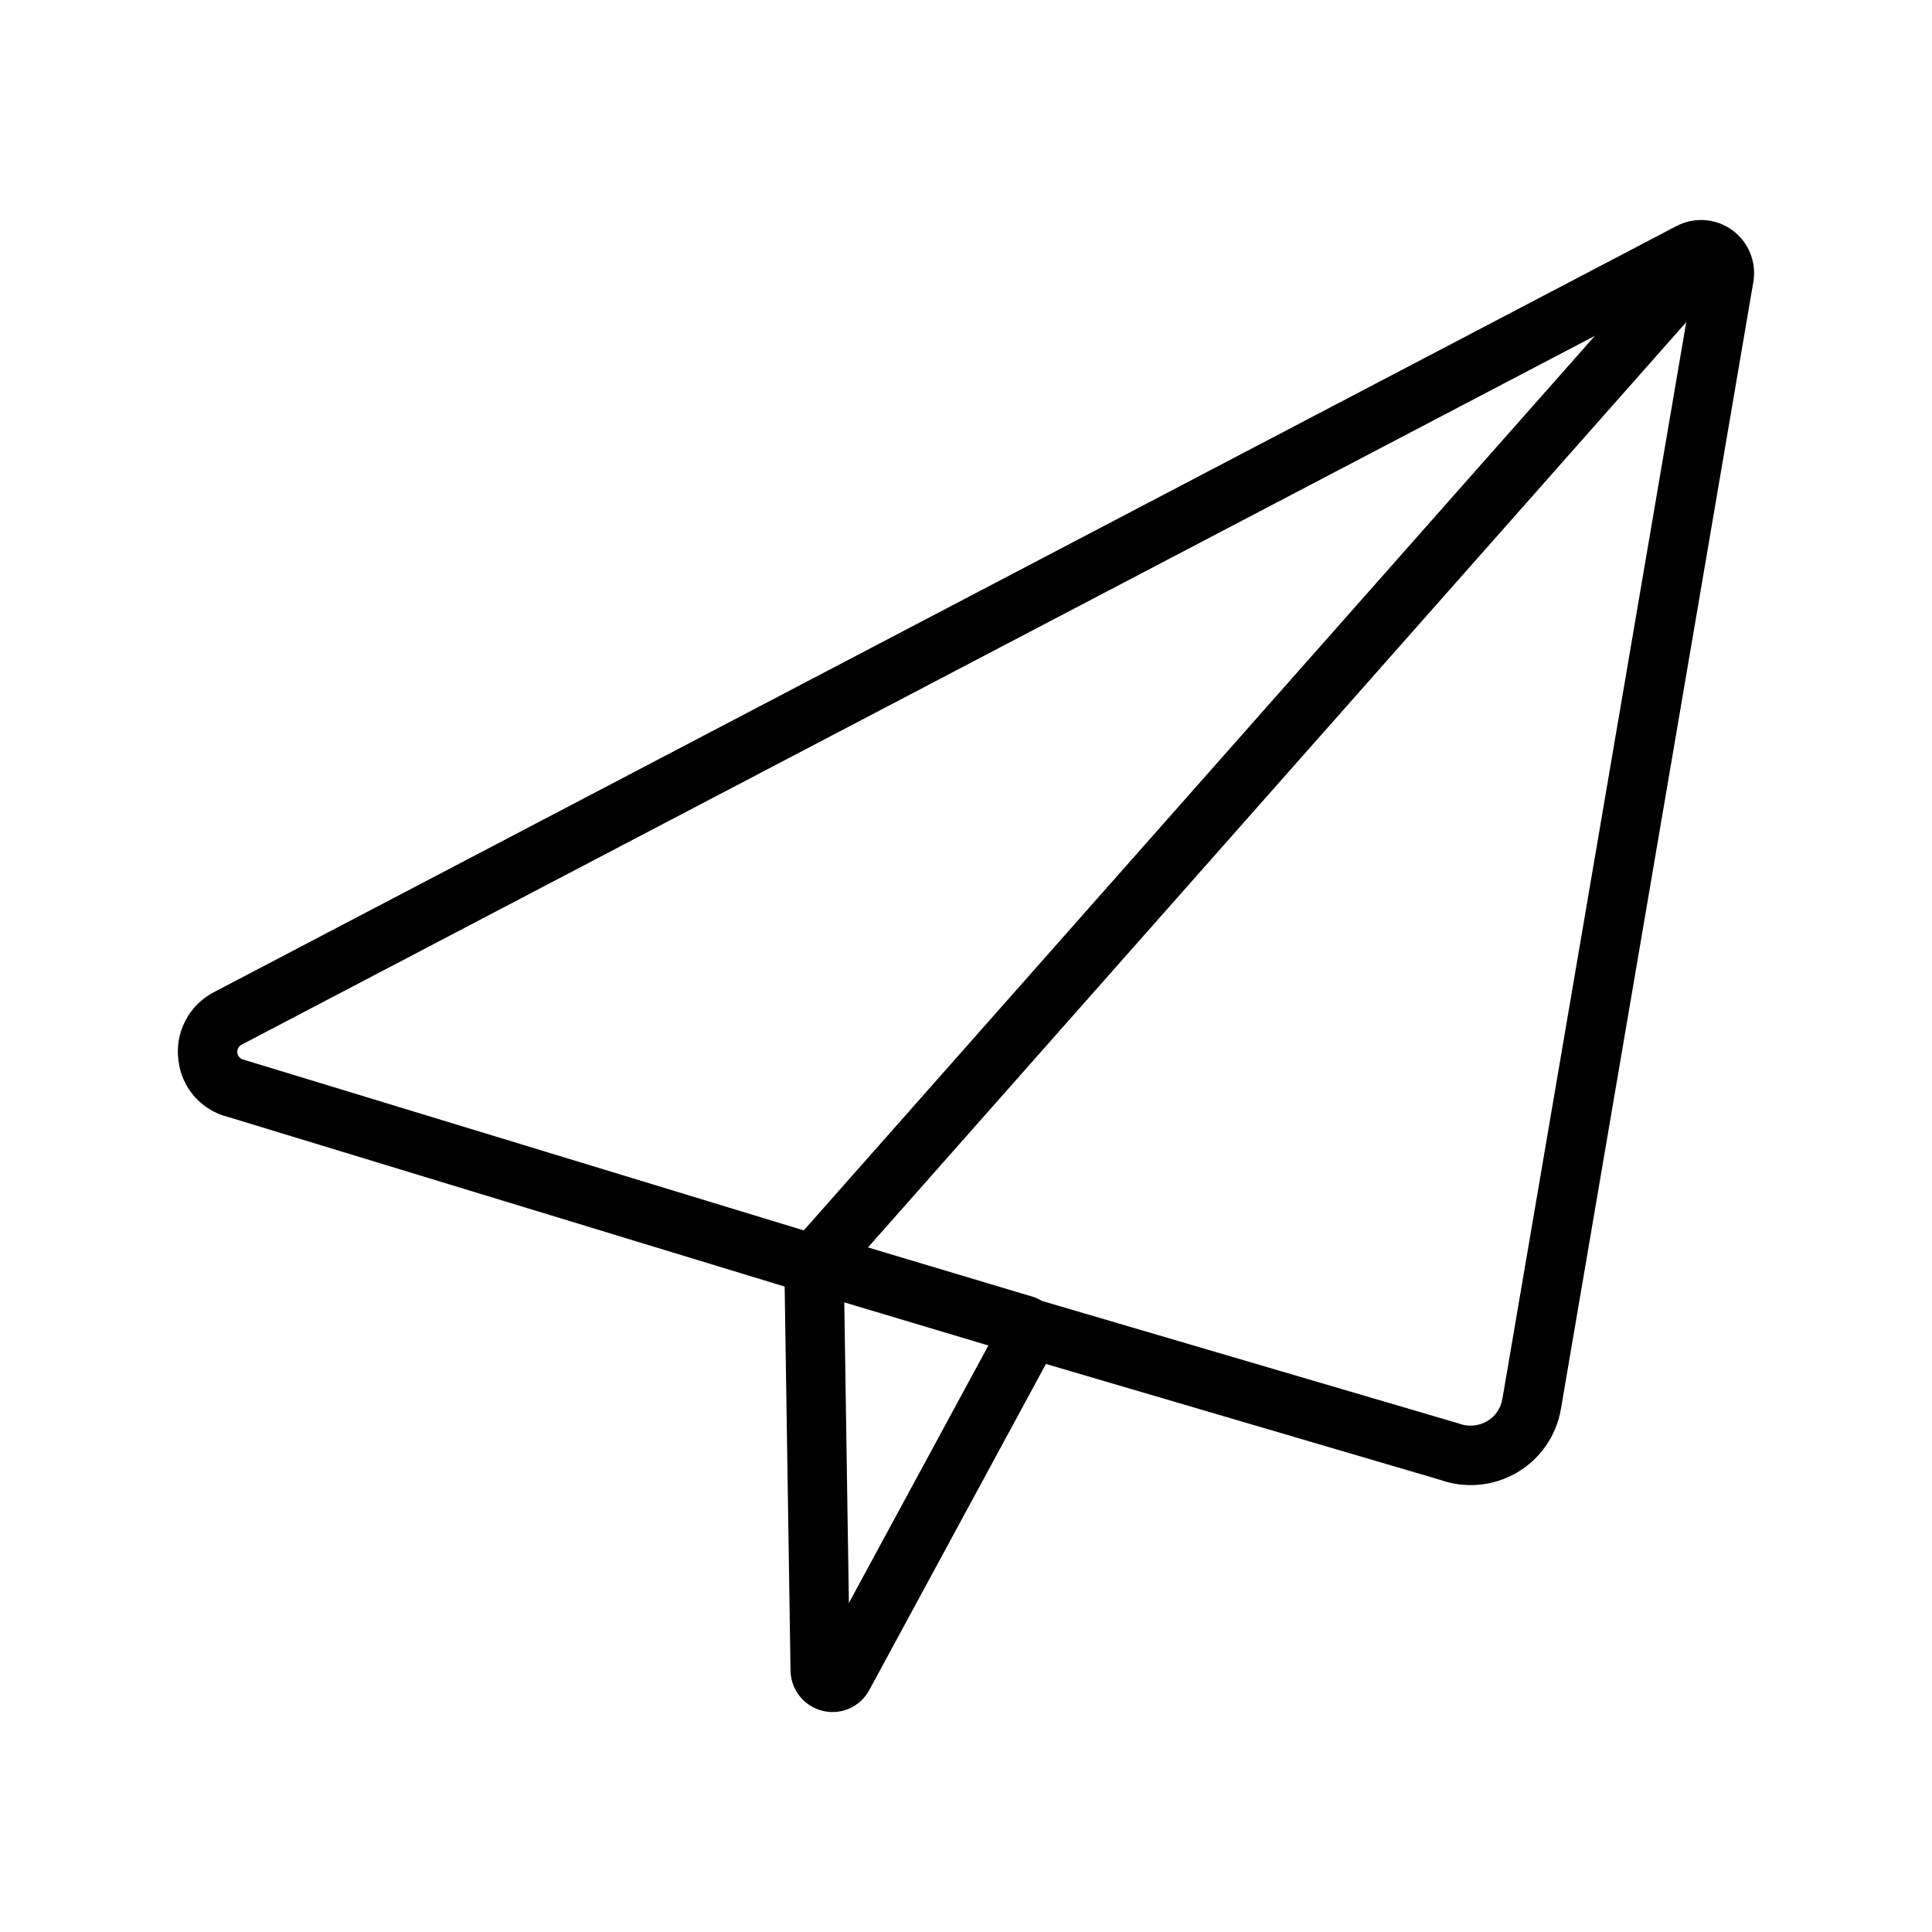<?xml version="1.0" encoding="UTF-8"?>
<!-- The Best Svg Icon site in the world: iconSvg.co, Visit us! https://iconsvg.co -->
<svg fill="#000000" width="800px" height="800px" version="1.1" viewBox="144 144 512 512" xmlns="http://www.w3.org/2000/svg">
 <g>
  <path d="m364.63 597.71c-6.109-0.012-11.07-4.934-11.133-11.039l-1.555-101.72-147.39-44.91c-3.469-0.836-6.602-2.715-8.973-5.387-2.371-2.668-3.863-6.004-4.281-9.551-0.508-3.633 0.129-7.336 1.816-10.594 1.688-3.258 4.348-5.914 7.609-7.594l387.54-203c4.734-2.488 10.469-2.07 14.797 1.074 4.324 3.141 6.492 8.469 5.59 13.738l-50.992 298.66c-1.199 7.07-5.469 13.246-11.66 16.867s-13.668 4.316-20.418 1.898l-104.4-30.688-46.793 86.383c-1.914 3.613-5.672 5.871-9.762 5.859zm-4.066-13.367-0.062 0.102zm232-364.91-384.54 201.42c-0.793 0.414-1.242 1.281-1.125 2.168 0.117 0.887 0.781 1.605 1.652 1.801l158.86 48.418 0.184 6.059 1.367 89.512 44.535-82.211 6.633 2.16 110.32 32.434 0.004-0.004c2.481 0.992 5.273 0.797 7.594-0.527 2.184-1.262 3.691-3.434 4.098-5.922z"/>
  <path d="m415.57 503.11c-0.766-0.004-1.527-0.113-2.262-0.332l-53.898-16.137h0.004c-4.152-1.258-6.504-5.637-5.258-9.793 1.242-4.156 5.617-6.523 9.777-5.289l53.898 16.137h-0.004c3.746 1.121 6.102 4.816 5.531 8.684-0.566 3.863-3.883 6.731-7.789 6.731z"/>
  <path d="m359.55 486.94c-3.094 0-5.902-1.816-7.172-4.637-1.273-2.824-0.773-6.129 1.277-8.445l237.42-268.47c2.891-3.223 7.832-3.508 11.074-0.645 3.238 2.863 3.562 7.809 0.719 11.066l-237.42 268.47c-1.488 1.691-3.637 2.664-5.894 2.66z"/>
 </g>
</svg>